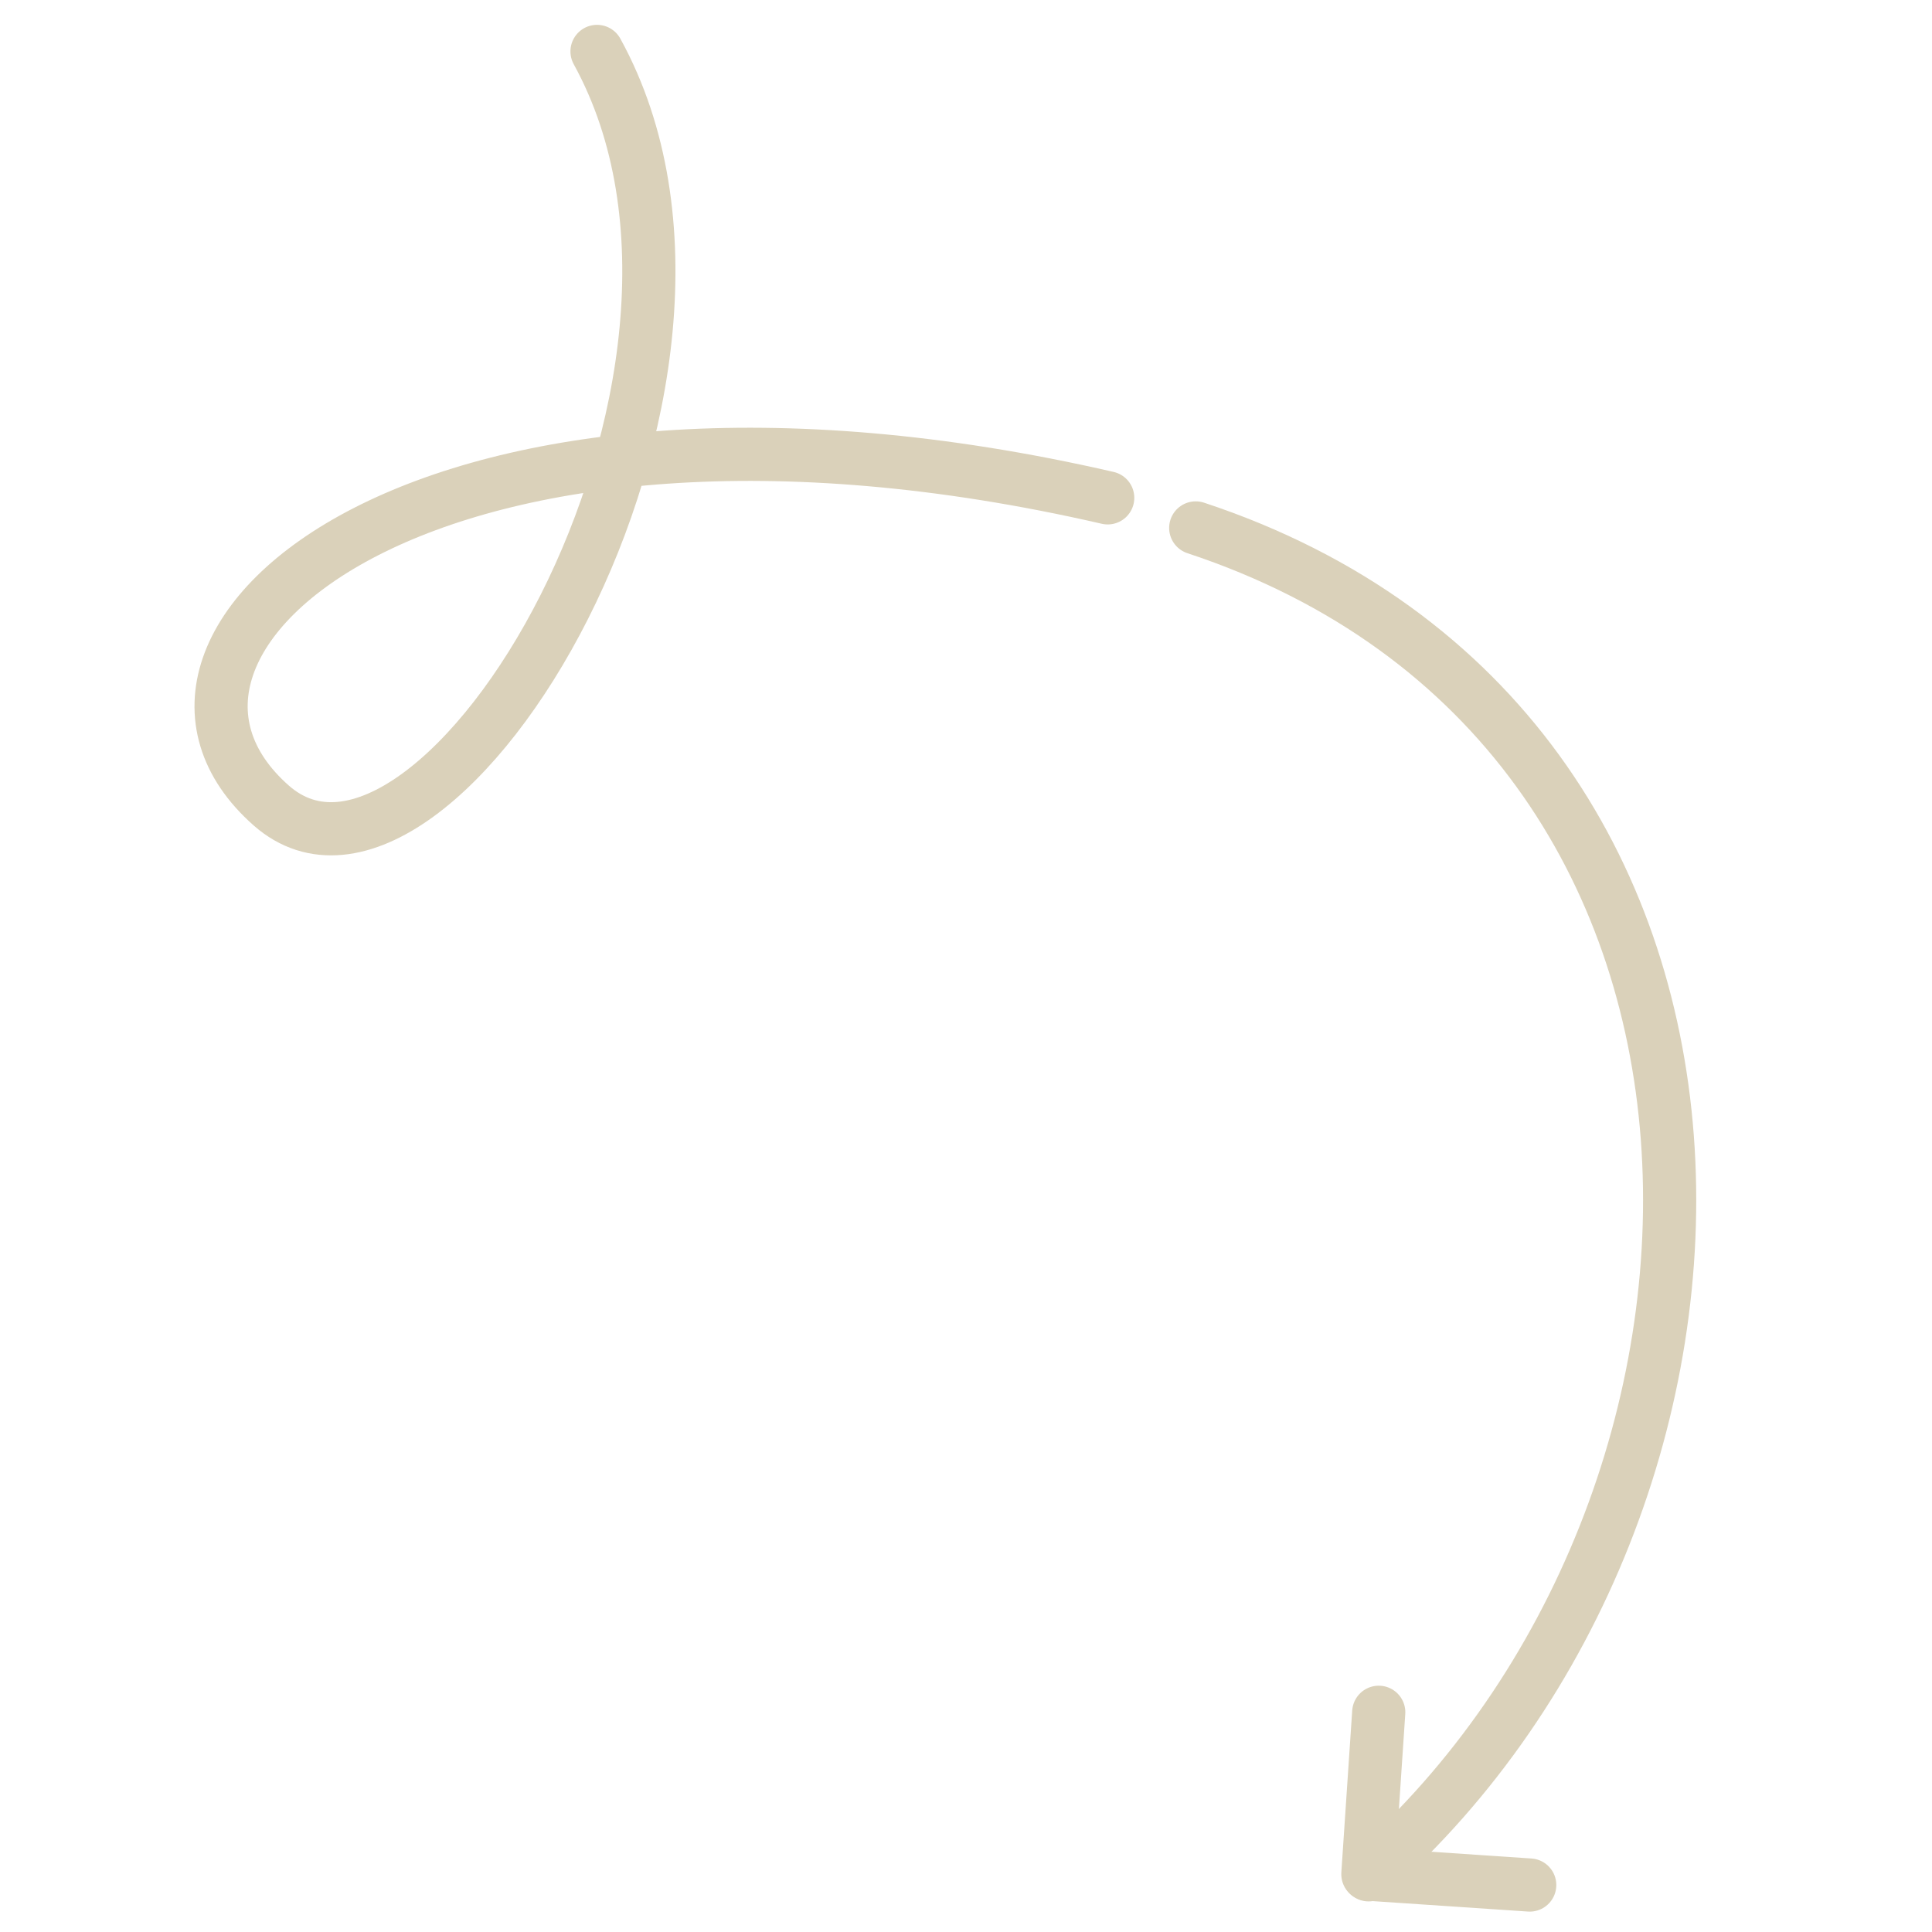 <svg width="109" height="109" viewBox="0 0 109 109" fill="none" xmlns="http://www.w3.org/2000/svg">
<path d="M33.683 2.901C43.946 21.573 24.626 53.607 15.315 45.456C4.74 36.154 24.387 19.317 62.495 28.088" stroke="#DAD1BA" stroke-width="3" stroke-linecap="round"/>
<path d="M67.461 29.785C101.667 41.098 100.95 84.821 77.215 105.774" stroke="#DAD1BA" stroke-width="3" stroke-linecap="round"/>
<path d="M77.786 96.604L77.173 105.736L86.304 106.35" stroke="#DAD1BA" stroke-width="3" stroke-linecap="round" stroke-linejoin="round"/>
</svg>
